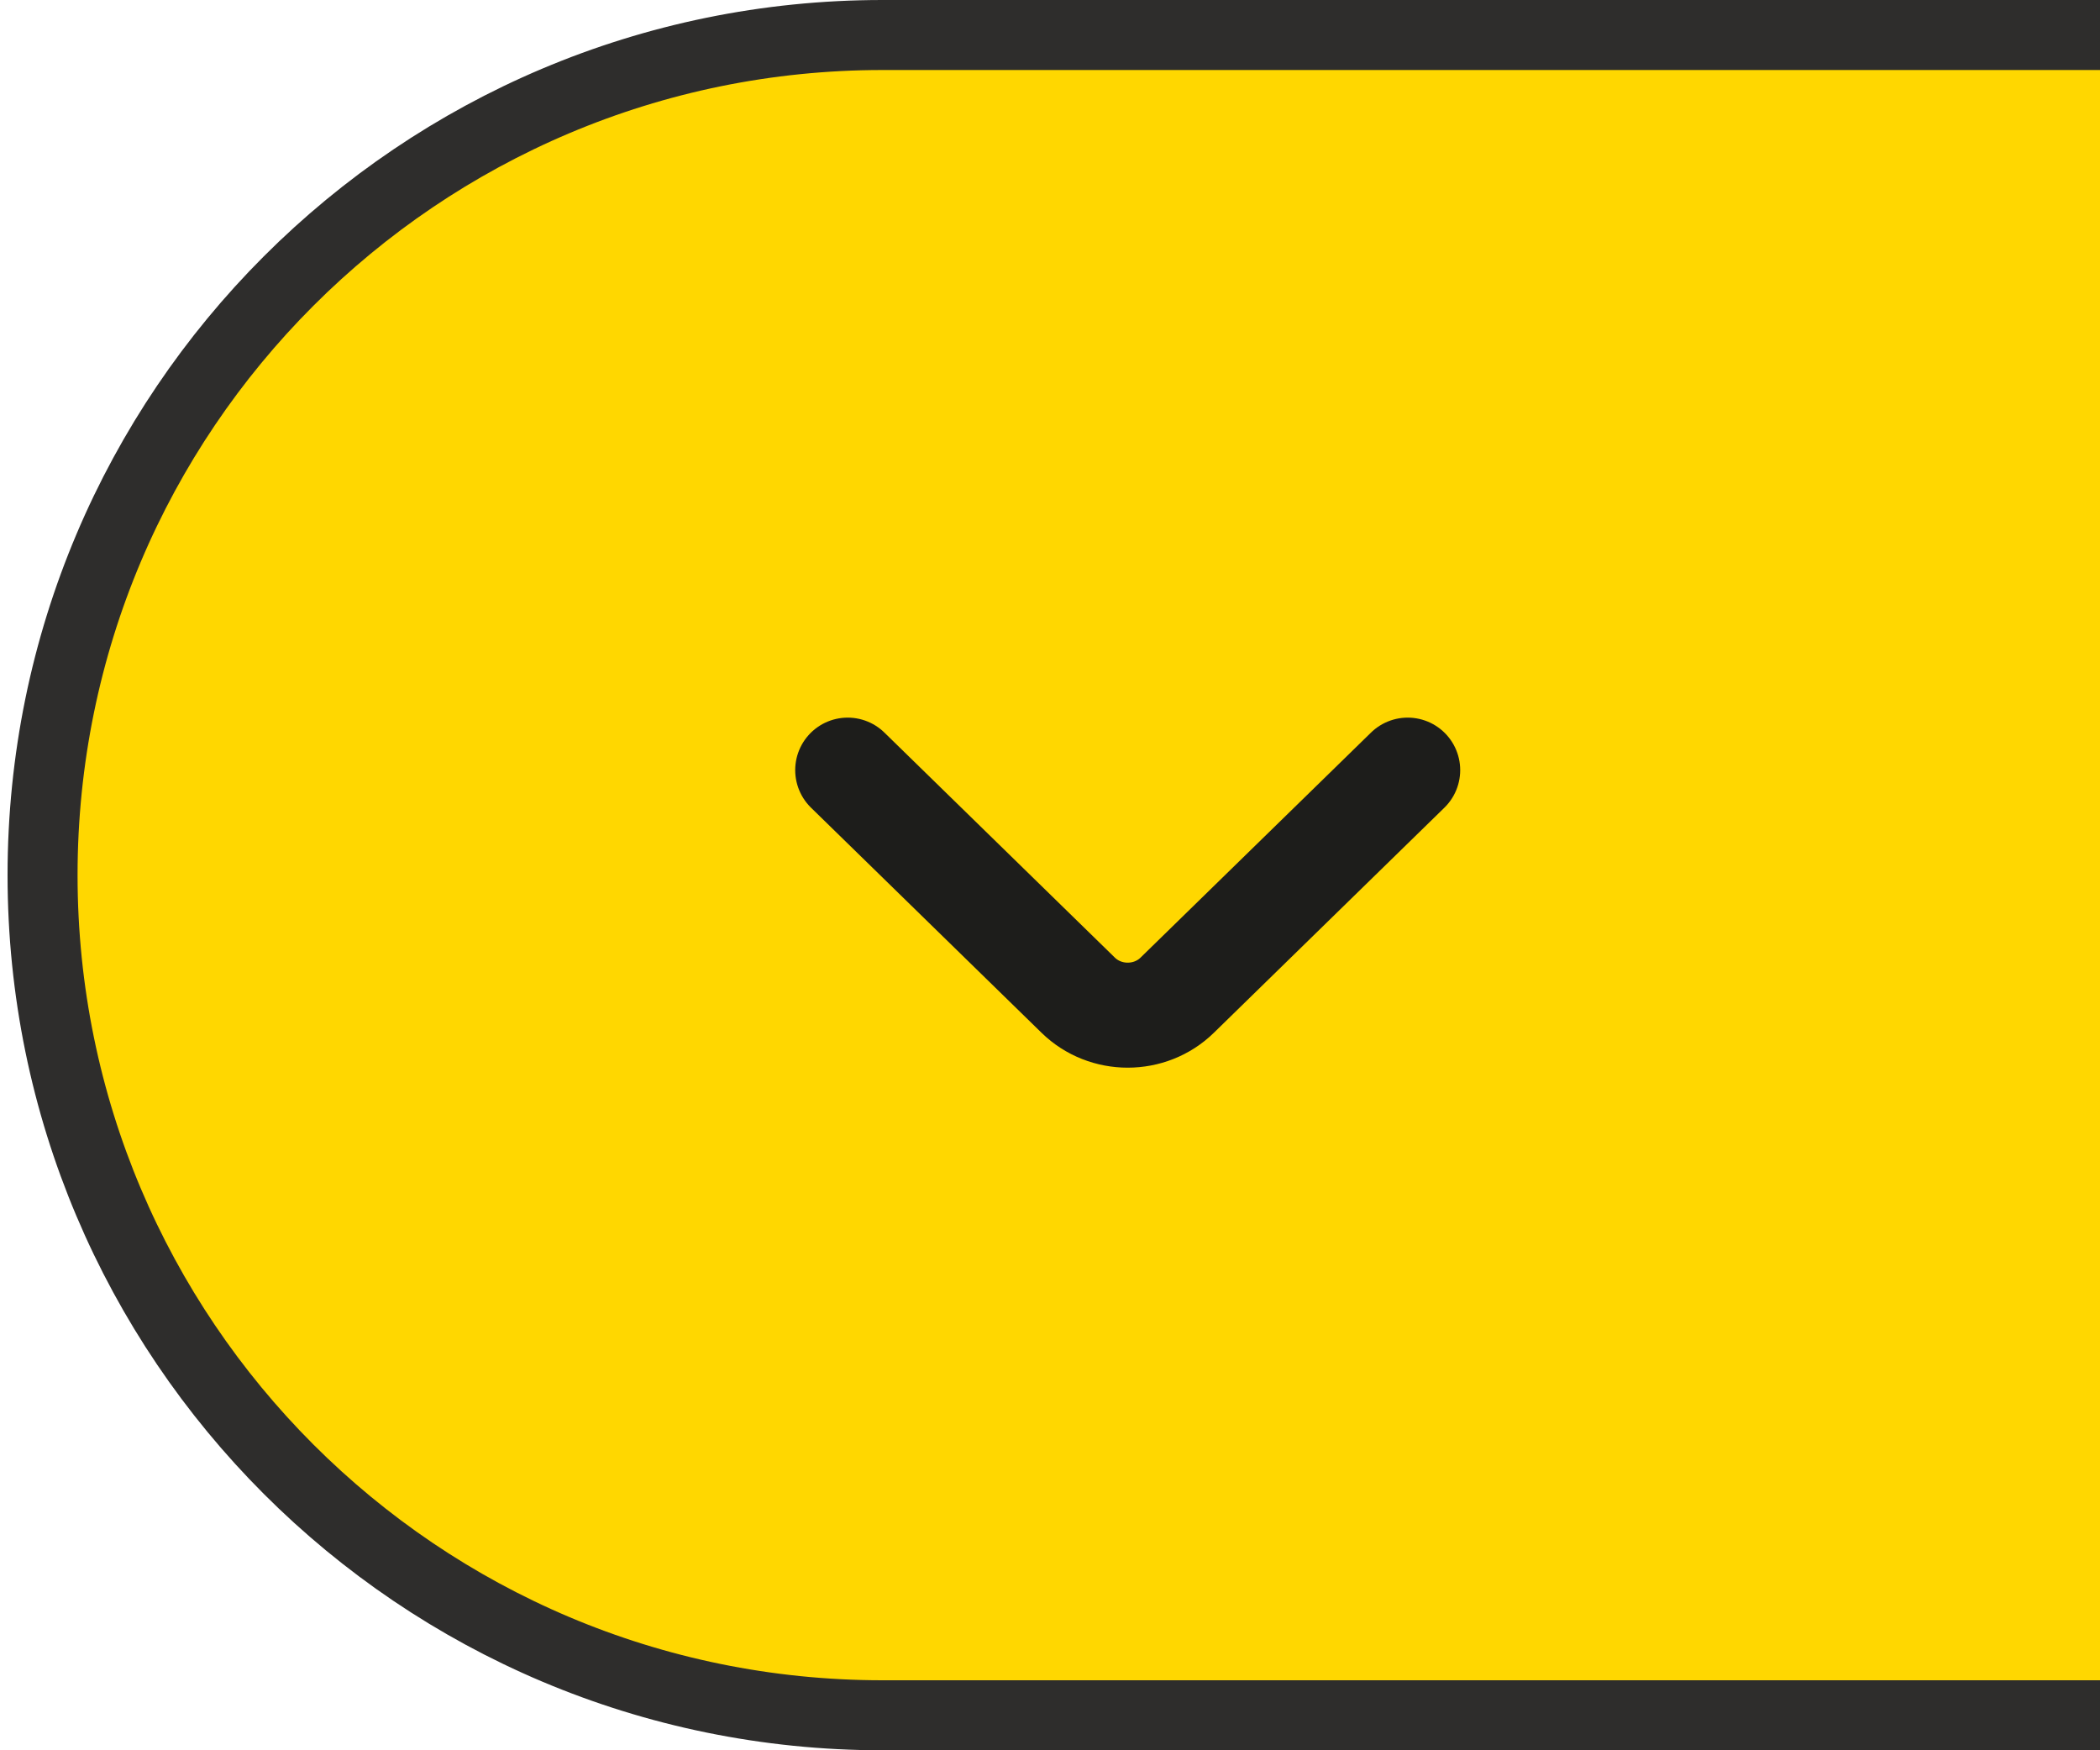 <svg width="60" height="50" viewBox="0 0 60 50" fill="none" xmlns="http://www.w3.org/2000/svg">
<path d="M25.216 49C11.961 49 1.216 38.255 1.216 25C1.216 11.745 11.961 1 25.216 1L61.216 1L61.216 49L25.216 49Z" fill="#FFD700" stroke="#2E2D2C" stroke-width="2"/>
<path d="M40.22 22L33.634 28.43C32.856 29.19 31.584 29.19 30.806 28.43L24.22 22" stroke="#1D1D1B" stroke-width="3" stroke-miterlimit="10" stroke-linecap="round" stroke-linejoin="round"/>
</svg>
